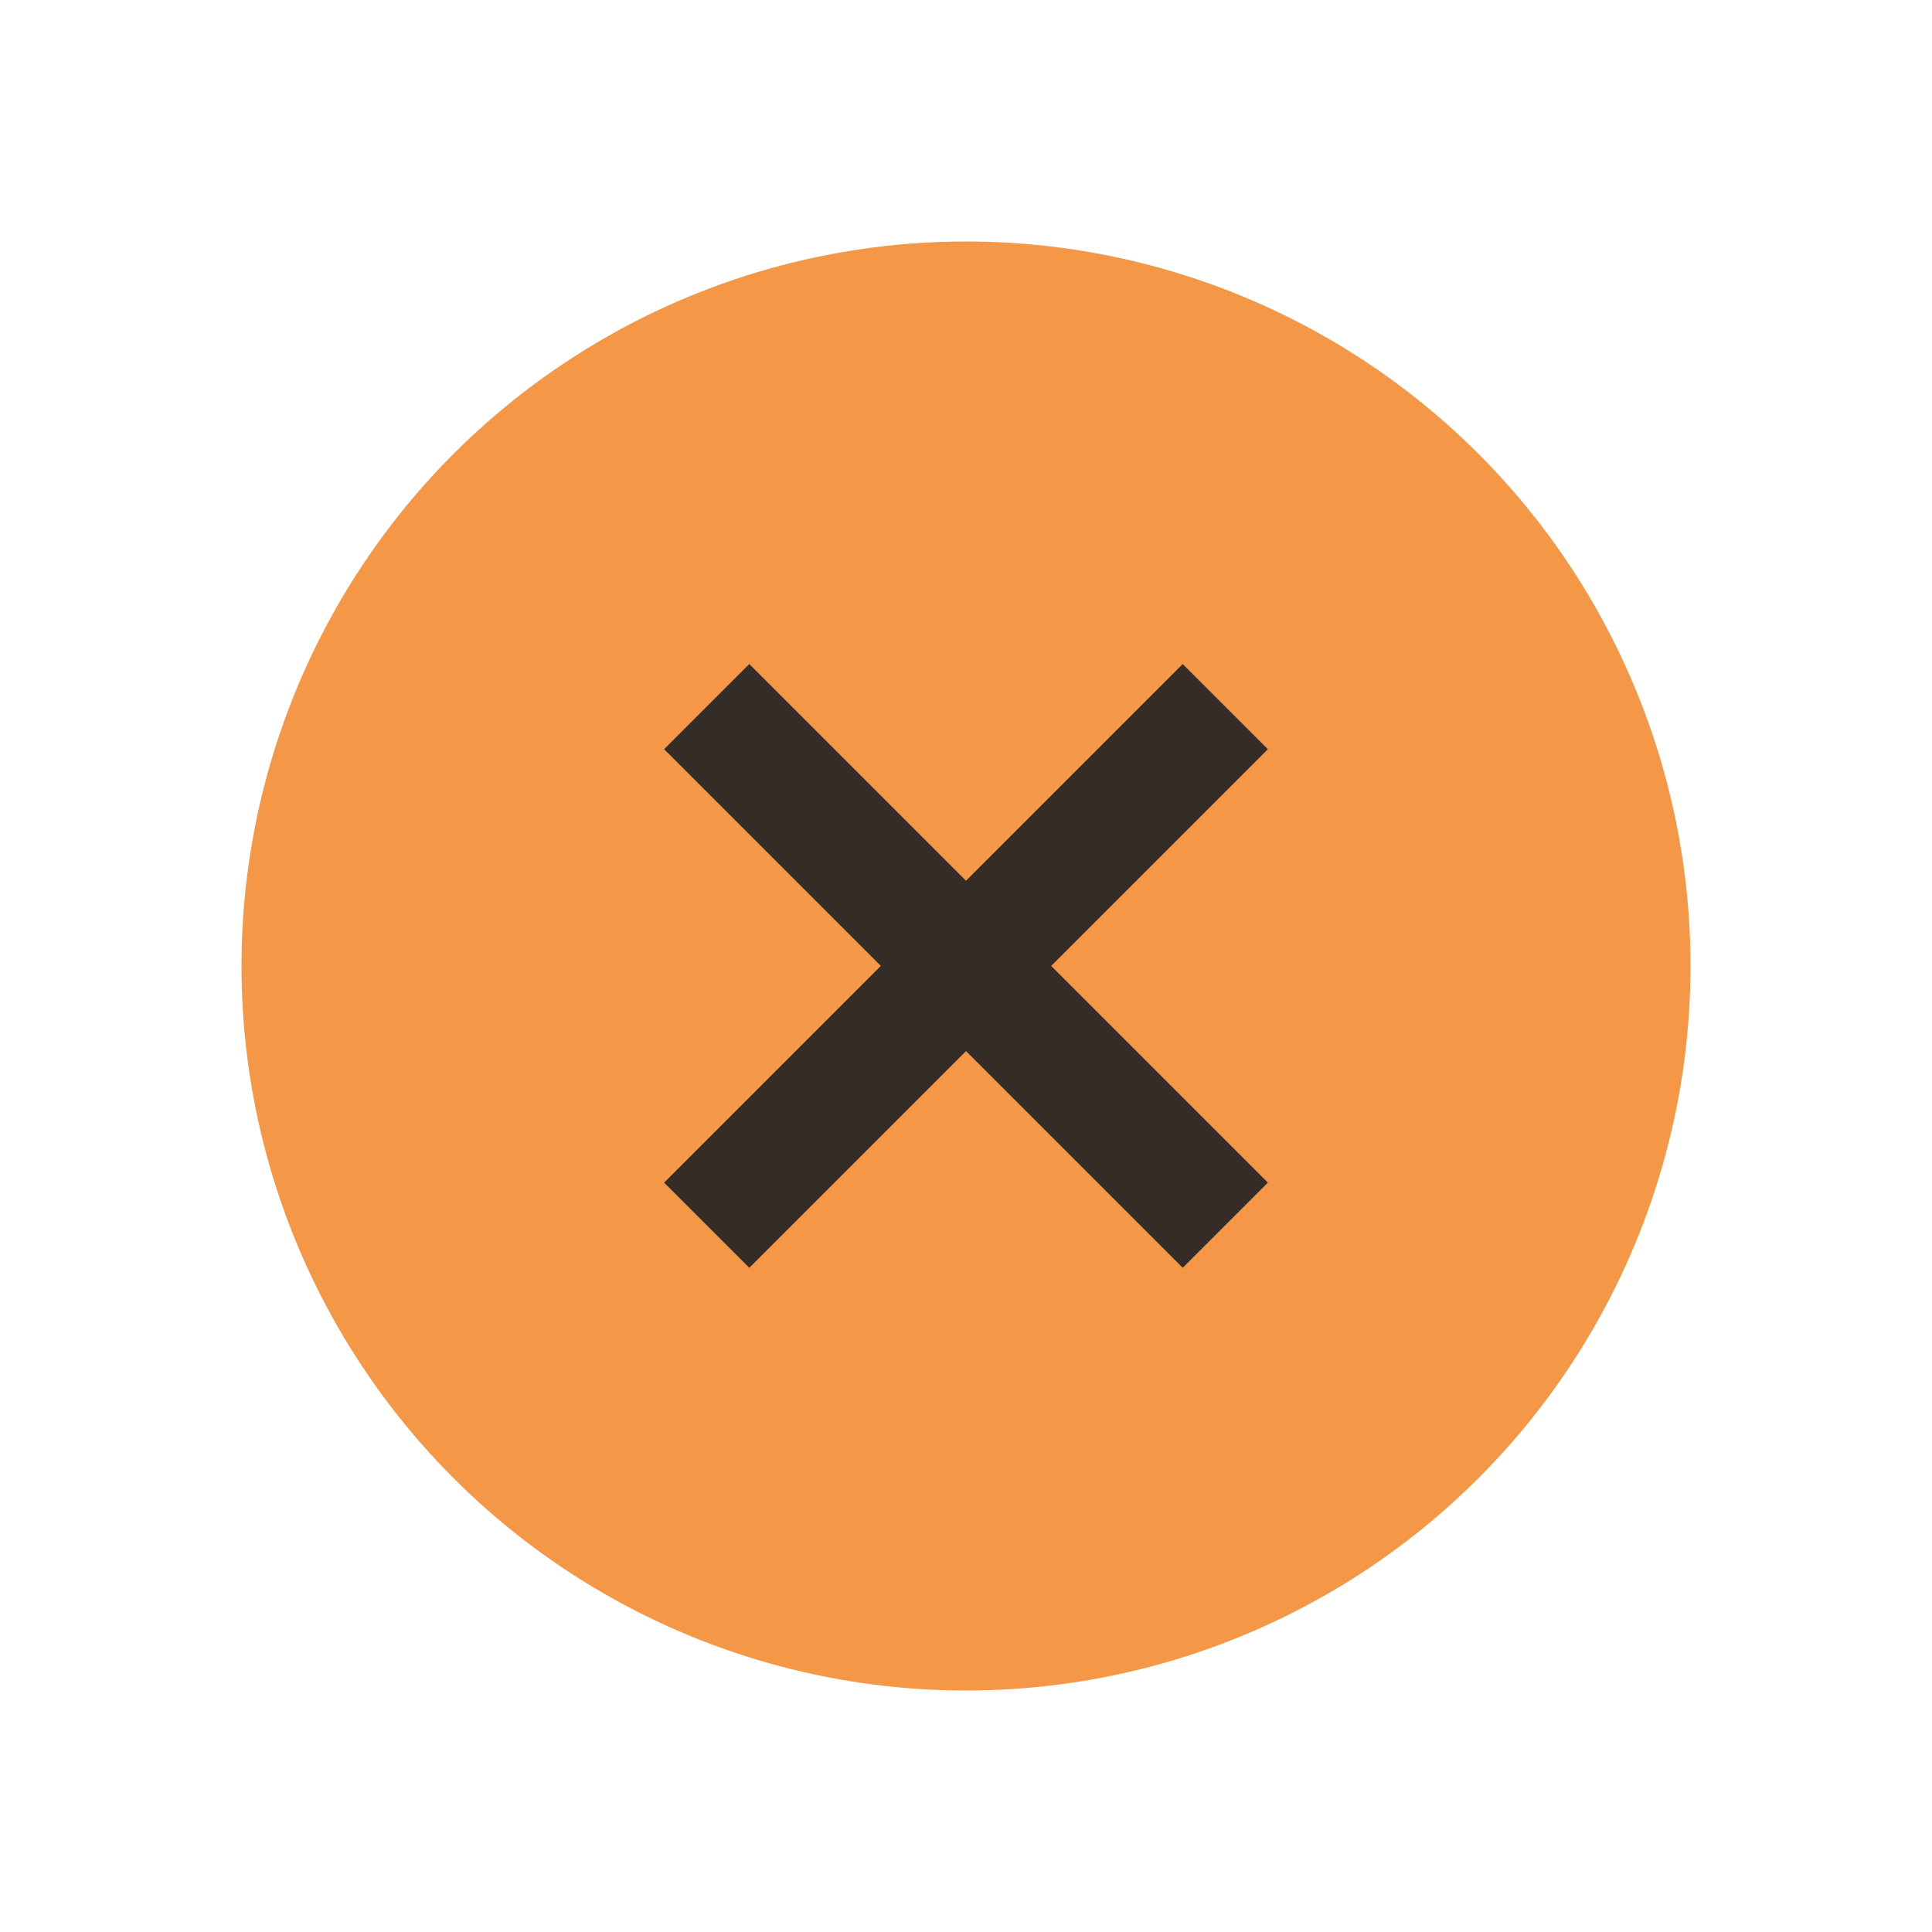 <svg height="24" width="24" xmlns="http://www.w3.org/2000/svg">
  <circle cx="12" cy="12" fill="#f49747" r="9"/>
  <path d="m15.75 9.307-1.058-1.058-2.692 2.692-2.692-2.692-1.058 1.058 2.692 2.692-2.692 2.692 1.058 1.058 2.692-2.692 2.692 2.692 1.058-1.058-2.692-2.692z" fill="#342c27"/>
</svg>
